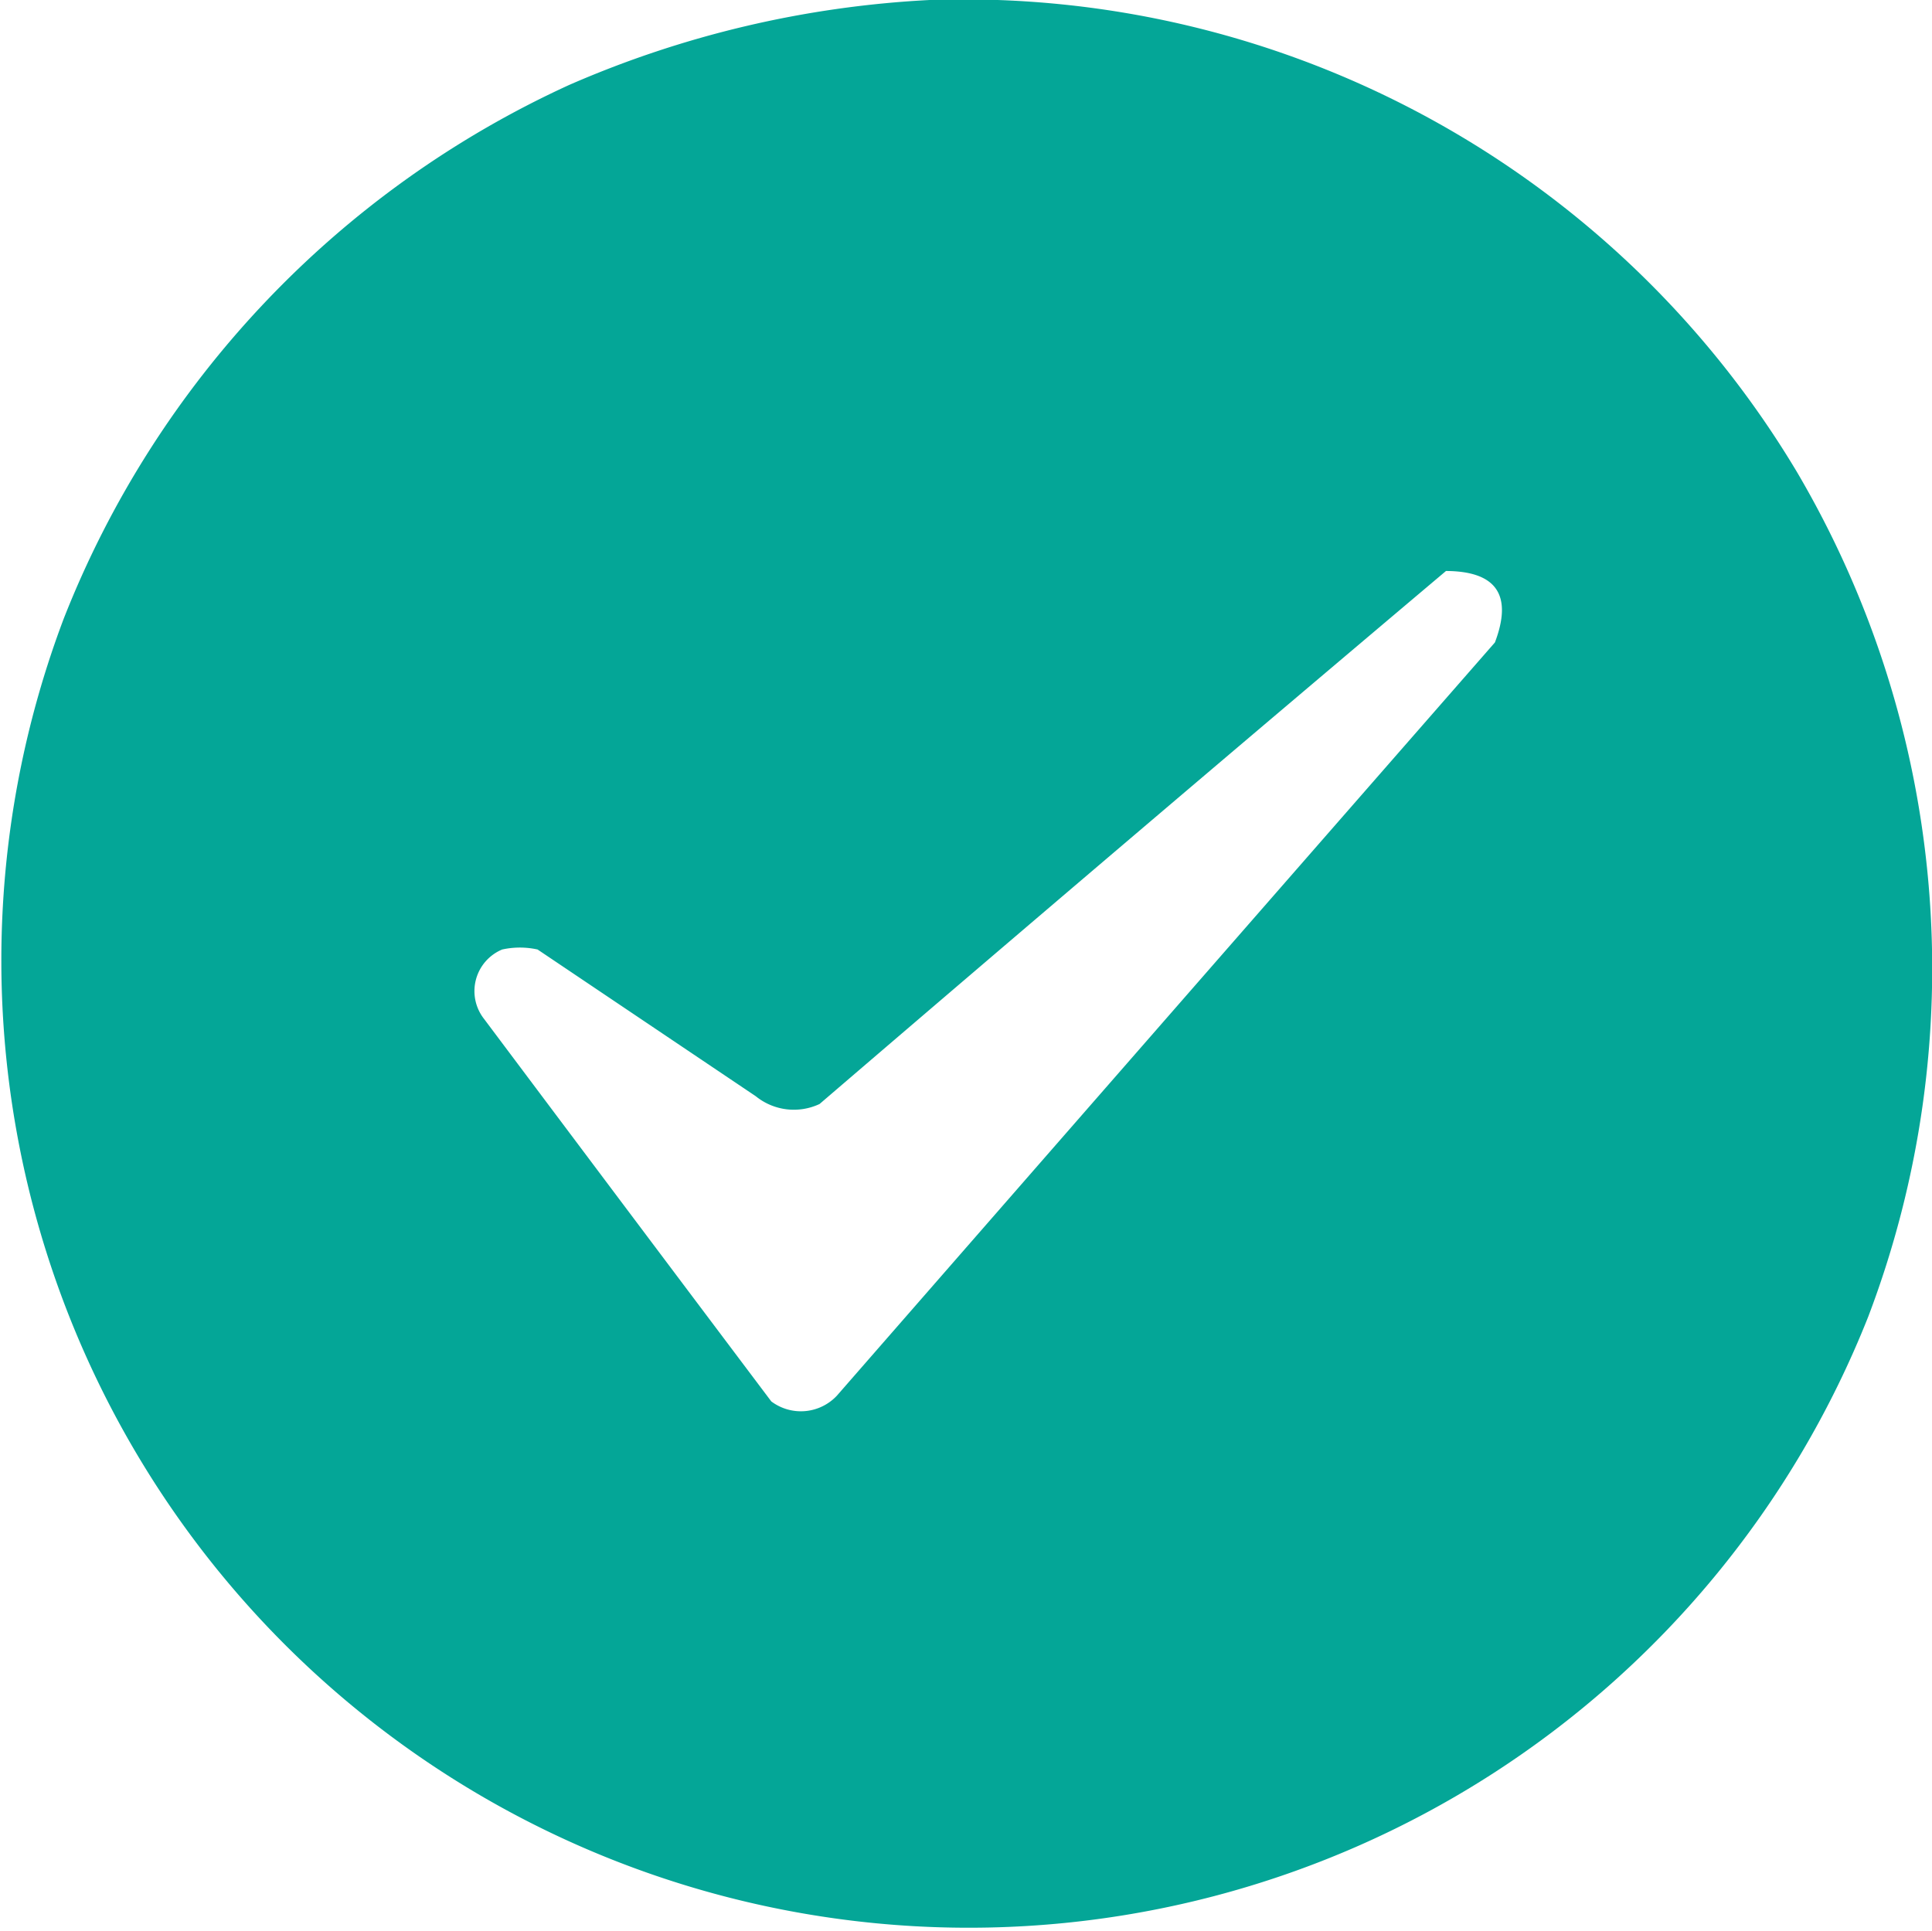 <svg xmlns="http://www.w3.org/2000/svg" width="30.009" height="30.002" viewBox="0 0 30.009 30.002">
  <path id="checkmarkIcon_v" d="M14.45,0A15.074,15.074,0,0,1,27.91,7.33a15.213,15.213,0,0,1,1.11,13.12A15.027,15.027,0,0,1,.99,9.61,15.248,15.248,0,0,1,8.84,1.32,16.03,16.03,0,0,1,14.44,0Zm8,8.87c.79,0,1.05.37.77,1.11Q18.105,15.83,13,21.68a.766.766,0,0,1-1.02.09Q9.745,18.8,7.52,15.83a.7.7,0,0,1,.28-1.08,1.275,1.275,0,0,1,.55,0l3.39,2.28a.939.939,0,0,0,.99.12q4.86-4.17,9.73-8.28Z" transform="translate(0)" fill="#03a696" fill-rule="evenodd" opacity="0.99"/>
</svg>
